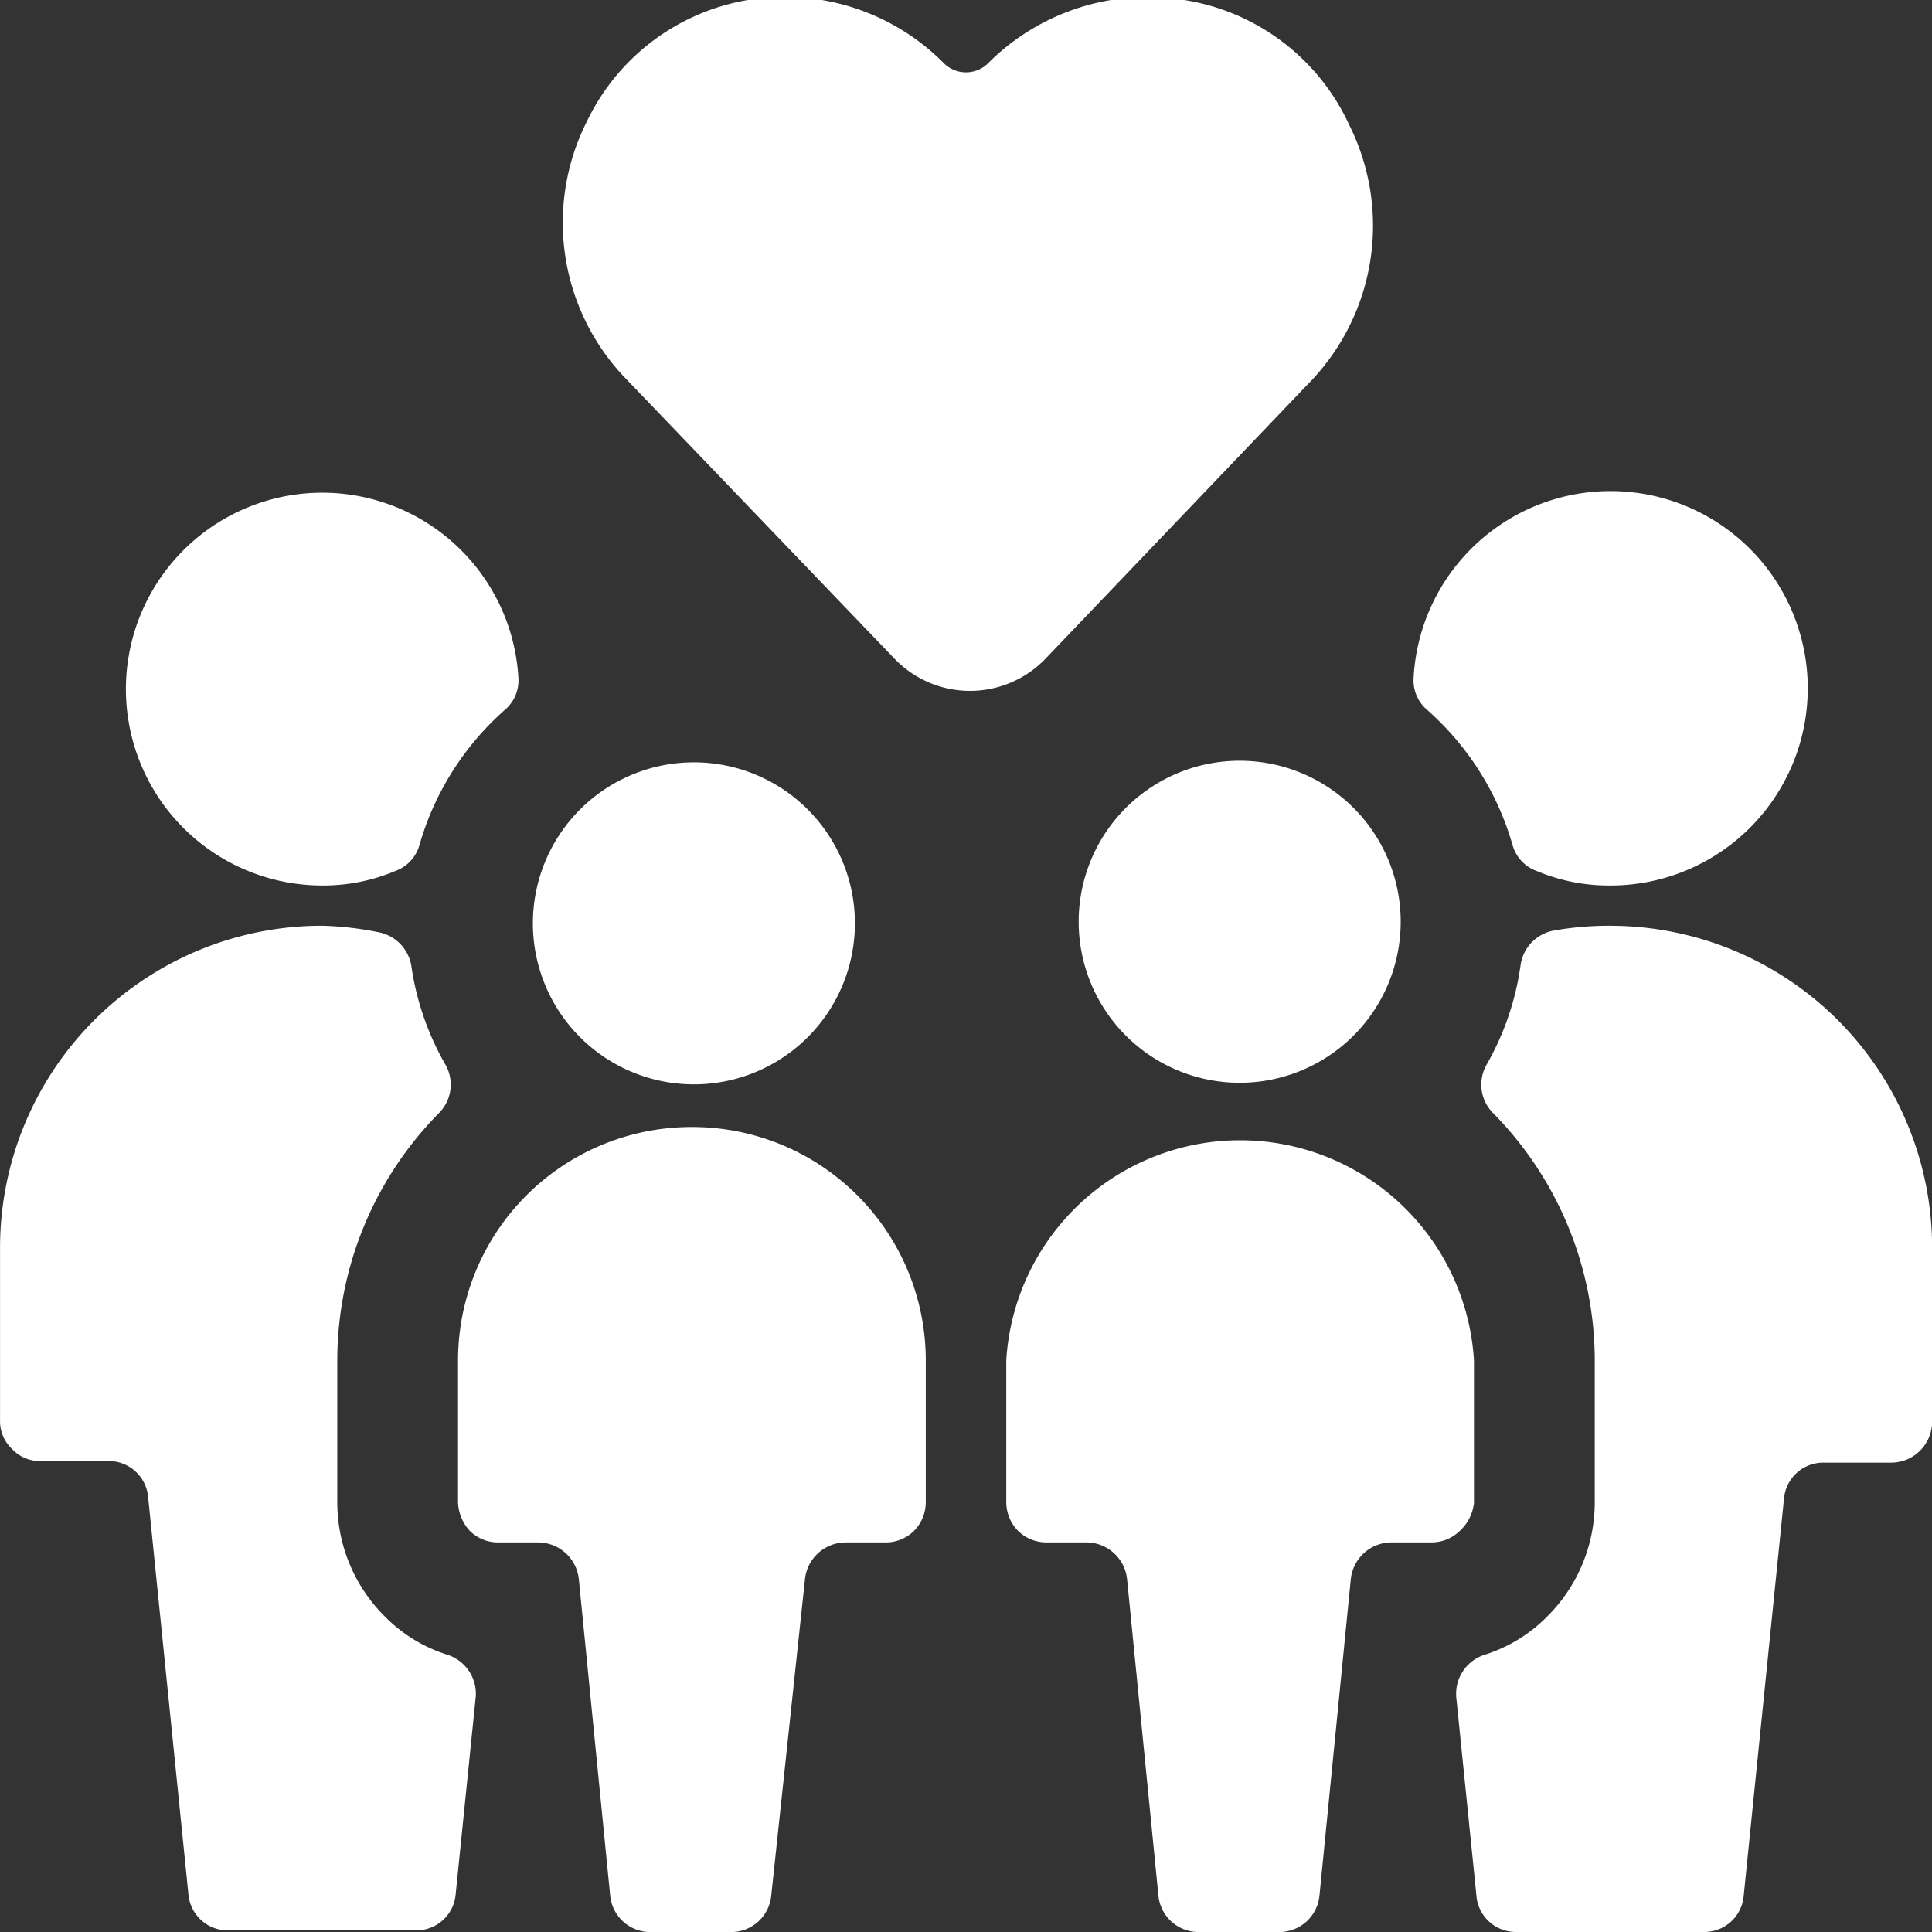 <svg id="Family-Children--Streamline-Ultimate.svg" width="50" height="50" viewBox="0 0 50 50" xmlns="http://www.w3.org/2000/svg"><rect x="0" y="0" width="50" height="50" fill="#333333" stroke="none"/><desc>Family Children Streamline Icon: https://streamlinehq.com</desc><g><path stroke-width="1" fill="#ffffff" d="M33.833 9.958a5.833 5.833 0 0 0 1.083 -6.729A5.667 5.667 0 0 0 30.646 0a5.833 5.833 0 0 0 -5.063 1.625 0.813 0.813 0 0 1 -1.167 0A5.792 5.792 0 0 0 19.354 0a5.667 5.667 0 0 0 -4.167 3.146 5.813 5.813 0 0 0 1.062 6.708l6.896 7.188a2.708 2.708 0 0 0 3.917 0Z"></path><path stroke-width="1" fill="#ffffff" d="M11.604 42.833a3.938 3.938 0 0 1 -1.646 -1 4.167 4.167 0 0 1 -1.229 -2.958V35.208a9.125 9.125 0 0 1 2.646 -6.417 1.042 1.042 0 0 0 0.146 -1.25A7.167 7.167 0 0 1 10.646 25a1.062 1.062 0 0 0 -0.854 -0.875 8.333 8.333 0 0 0 -1.458 -0.167 8.333 8.333 0 0 0 -8.333 8.333v4.521a0.979 0.979 0 0 0 0.312 0.688 0.979 0.979 0 0 0 0.729 0.312h1.75a1.021 1.021 0 0 1 1.042 0.938l1.042 10.271a1.021 1.021 0 0 0 1.021 0.938h4.875a1.021 1.021 0 0 0 1.021 -0.938l0.521 -5.125a1.062 1.062 0 0 0 -0.708 -1.062Z"></path><path stroke-width="1" fill="#ffffff" d="M8.333 22.917a4.813 4.813 0 0 0 1.896 -0.375 1 1 0 0 0 0.625 -0.667 7.375 7.375 0 0 1 2.208 -3.5 1 1 0 0 0 0.354 -0.833A5.083 5.083 0 1 0 8.333 22.917Z"></path><path stroke-width="1" fill="#ffffff" d="M22.125 23.896a4.167 4.167 0 1 0 -4.167 4.167 4.167 4.167 0 0 0 4.167 -4.167Z"></path><path stroke-width="1" fill="#ffffff" d="M17.917 29.167a6.042 6.042 0 0 0 -6.063 6.042v3.667a1.146 1.146 0 0 0 0.312 0.75 1.042 1.042 0 0 0 0.729 0.292h1.042a1.062 1.062 0 0 1 1.042 0.938l0.813 8.208a1.042 1.042 0 0 0 1.042 0.938h2.083a1.042 1.042 0 0 0 1.042 -0.938l0.875 -8.208a1.062 1.062 0 0 1 1.042 -0.938h1.042a1.042 1.042 0 0 0 0.729 -0.292 1.062 1.062 0 0 0 0.312 -0.75V35.208A6.042 6.042 0 0 0 17.917 29.167Z"></path><path stroke-width="1" fill="#ffffff" d="M41.667 23.958a8.333 8.333 0 0 0 -1.458 0.125 1.062 1.062 0 0 0 -0.854 0.875 7.167 7.167 0 0 1 -0.875 2.583 1.042 1.042 0 0 0 0.146 1.25 9.125 9.125 0 0 1 2.646 6.417v3.667a4.167 4.167 0 0 1 -1.229 2.958 3.938 3.938 0 0 1 -1.646 1 1.062 1.062 0 0 0 -0.708 1.104l0.521 5.125a1.021 1.021 0 0 0 1.021 0.938h4.875a1.021 1.021 0 0 0 1.021 -0.938l1.042 -10.271a1.021 1.021 0 0 1 1.042 -0.938h1.75a1.062 1.062 0 0 0 1.042 -1.042V32.292a8.333 8.333 0 0 0 -8.333 -8.333Z"></path><path stroke-width="1" fill="#ffffff" d="M39.146 21.875a1 1 0 0 0 0.625 0.667A4.813 4.813 0 0 0 41.667 22.917a5.104 5.104 0 1 0 -5.083 -5.375 1 1 0 0 0 0.354 0.833 7.375 7.375 0 0 1 2.208 3.5Z"></path><path stroke-width="1" fill="#ffffff" d="M32.083 19.688a4.167 4.167 0 1 0 4.167 4.167 4.167 4.167 0 0 0 -4.167 -4.167Z"></path><path stroke-width="1" fill="#ffffff" d="M38.146 38.875V35.208a6.063 6.063 0 0 0 -12.104 0v3.667a1.062 1.062 0 0 0 0.312 0.75 1.042 1.042 0 0 0 0.729 0.292h1.042a1.062 1.062 0 0 1 1.042 0.938l0.813 8.208a1.042 1.042 0 0 0 1.042 0.938h2.083a1.042 1.042 0 0 0 1.042 -0.938l0.813 -8.208a1.062 1.062 0 0 1 1.042 -0.938h1.042a1.042 1.042 0 0 0 0.729 -0.292 1.146 1.146 0 0 0 0.375 -0.75Z"></path></g></svg>